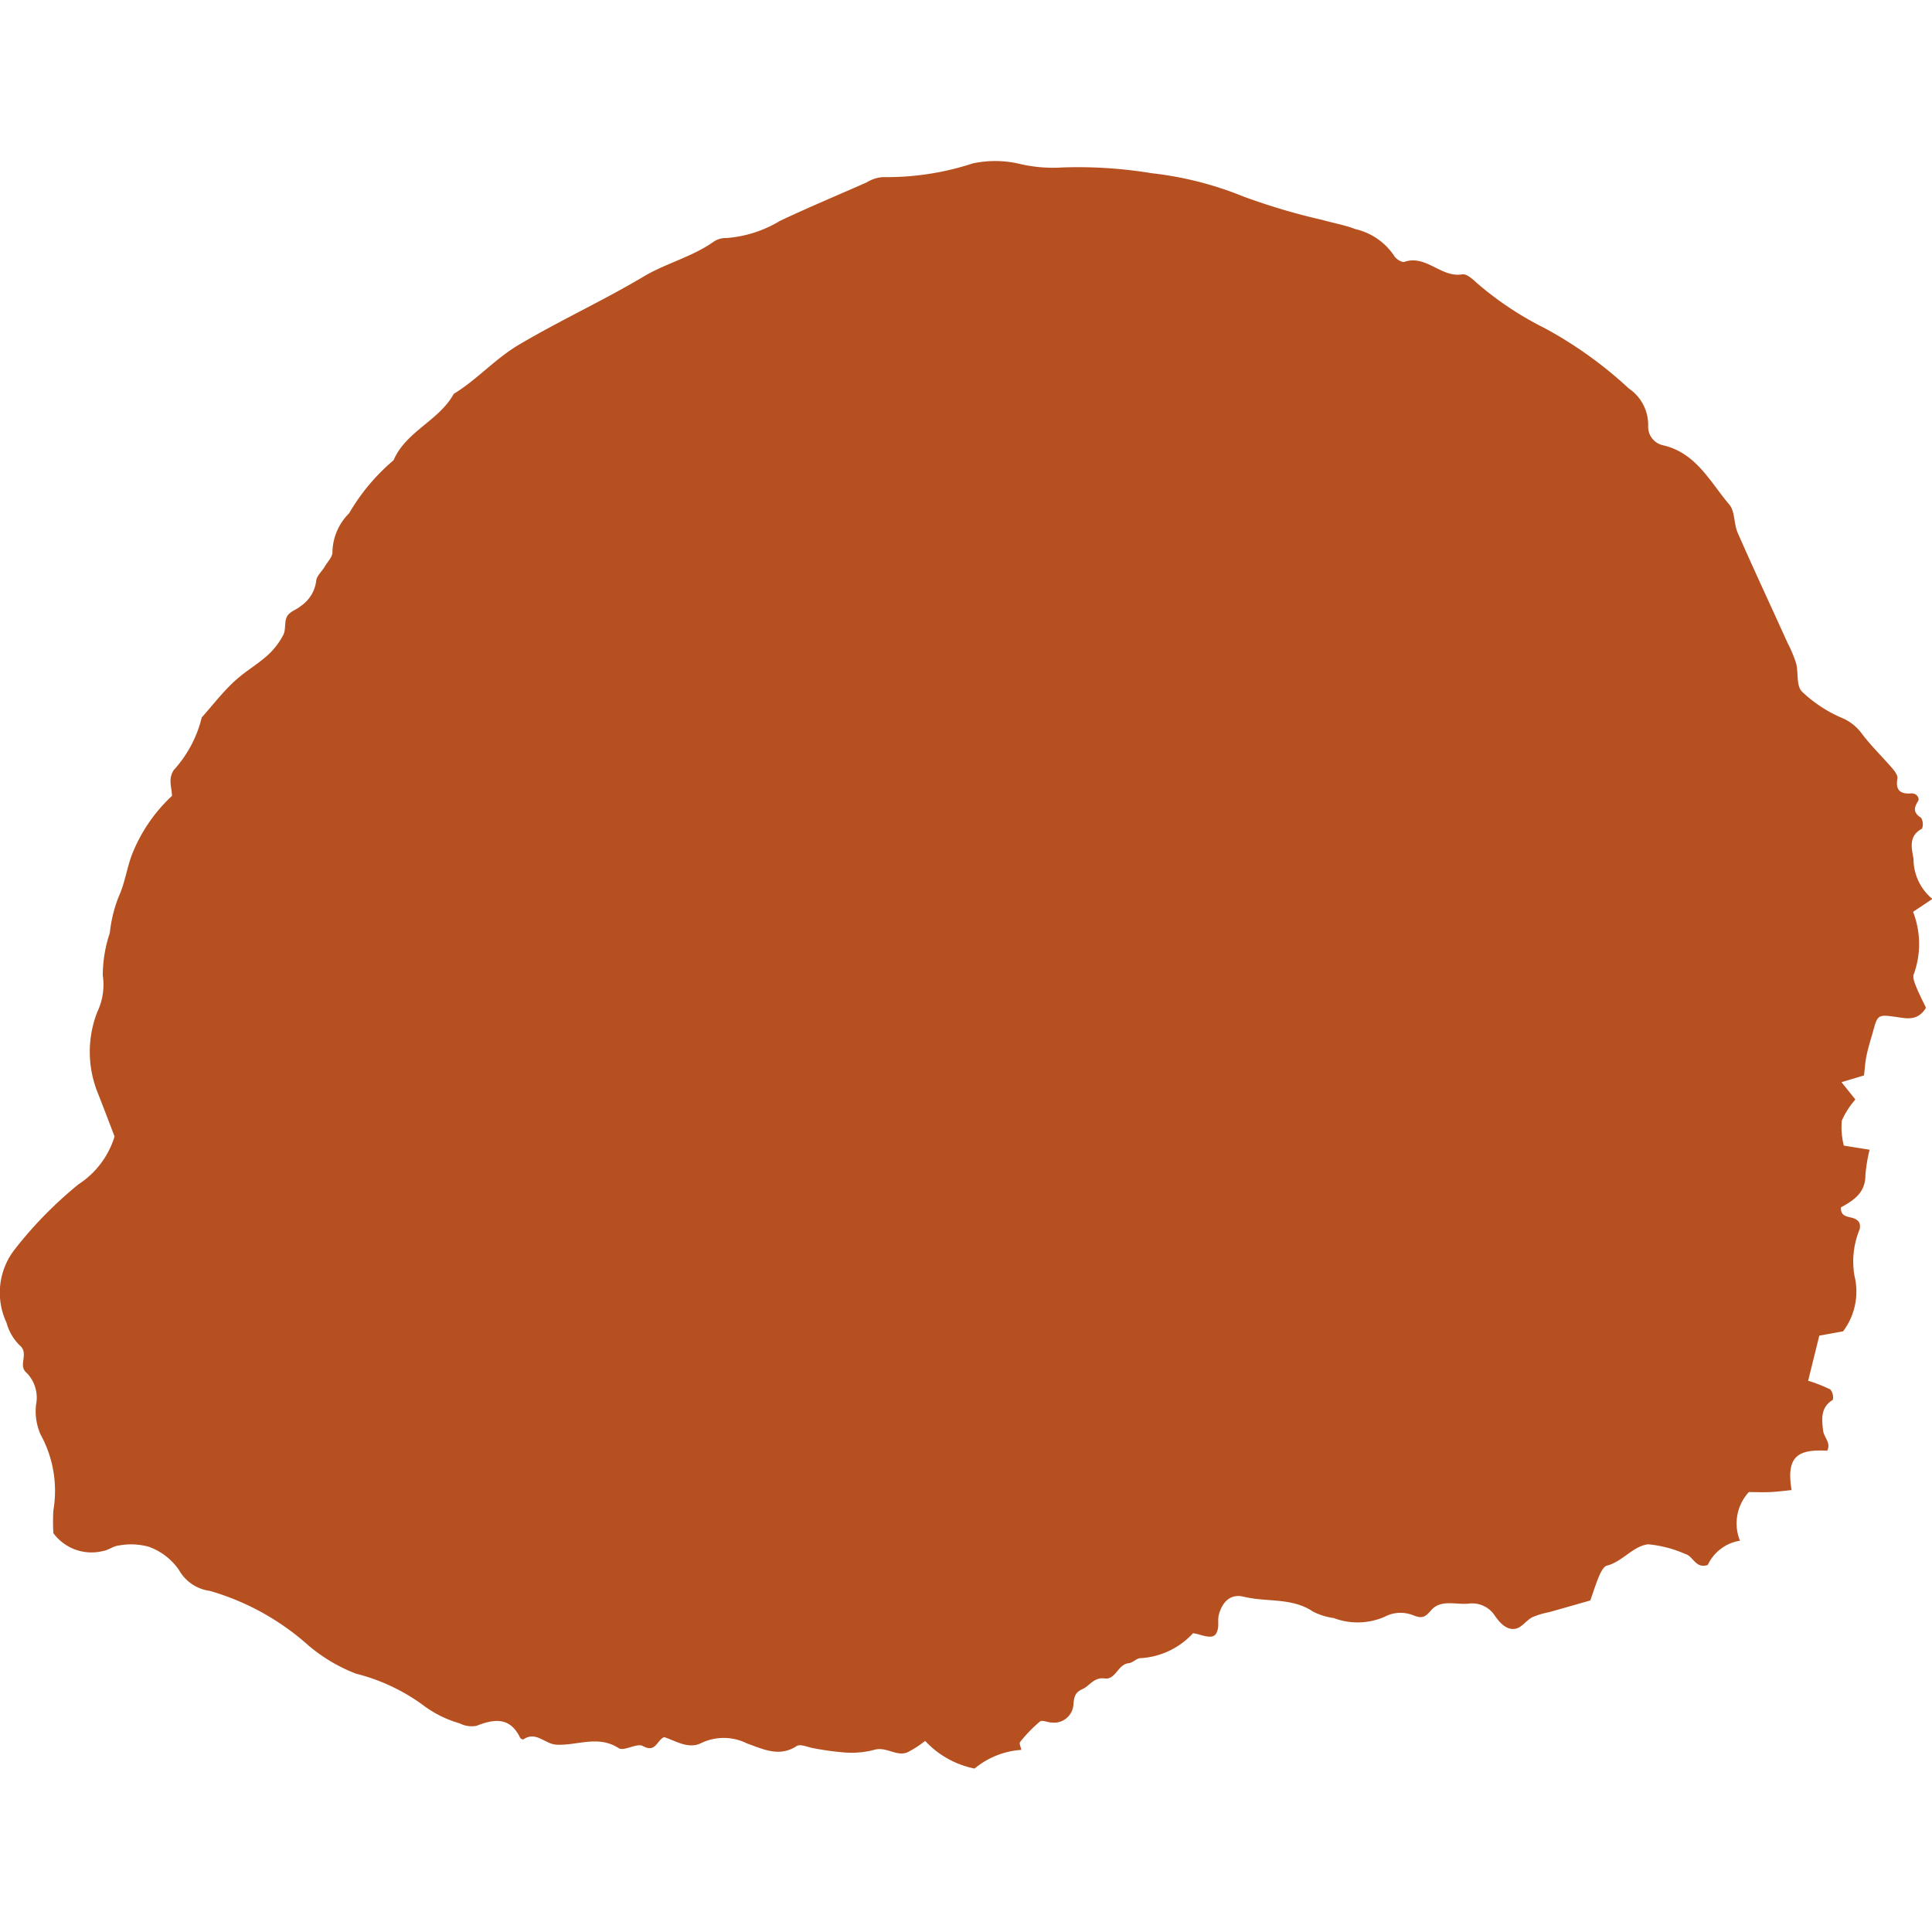 <svg xmlns="http://www.w3.org/2000/svg" xmlns:xlink="http://www.w3.org/1999/xlink" width="30" height="30" viewBox="0 0 30 30">
  <defs>
    <clipPath id="point-clip-path">
      <rect id="Rectangle_1682" data-name="Rectangle 1682" width="30" height="30" transform="translate(733 777)" fill="#B75020" stroke="#707070" stroke-width="1"/>
    </clipPath>
    <clipPath id="point-clip-path-2">
      <rect id="Rectangle_1681" data-name="Rectangle 1681" width="30" height="24.962" fill="#B75020"/>
    </clipPath>
  </defs>
  <g id="point" transform="translate(-733 -777)" clip-path="url(#point-clip-path)">
    <g id="Group_4525" data-name="Group 4525" transform="translate(733 779.5)">
      <g id="Group_4524" data-name="Group 4524" transform="translate(0 0)" clip-path="url(#point-clip-path-2)">
        <path id="Path_35785" data-name="Path 35785" d="M29.9,13.16c-.129.194-.288.156-.445.133-.29-.042-.3-.038-.367.211-.036.129-.078.258-.105.389-.022.105-.027.214-.039.306l-.349.105.215.269a1.27,1.27,0,0,0-.211.33,1.149,1.149,0,0,0,.032.386l.4.064a2.475,2.475,0,0,0-.065.395c0,.272-.178.389-.38.5-.01.212.227.1.29.25a.189.189,0,0,1,0,.092,1.305,1.305,0,0,0-.08.72,1.025,1.025,0,0,1-.177.863l-.369.067c-.057.232-.115.464-.173.7a2.44,2.44,0,0,1,.344.135.2.2,0,0,1,.04.161c-.194.118-.173.3-.152.477.012.107.128.193.063.314-.457-.026-.64.088-.552.611-.112.011-.221.026-.331.031s-.221,0-.333,0a.717.717,0,0,0-.138.755.667.667,0,0,0-.5.377c-.192.063-.224-.139-.35-.171a1.856,1.856,0,0,0-.573-.15c-.236.024-.4.27-.643.331-.051.013-.094.1-.119.157-.052.122-.091.249-.139.384l-.64.182a1.266,1.266,0,0,0-.256.076c-.1.051-.17.165-.266.181-.144.026-.249-.1-.324-.208a.418.418,0,0,0-.41-.181c-.2.017-.43-.07-.578.105-.09.105-.138.128-.266.079a.528.528,0,0,0-.457.021,1.05,1.05,0,0,1-.787.018,1,1,0,0,1-.321-.1c-.331-.223-.722-.143-1.079-.232-.2-.048-.333.077-.386.29-.015.064,0,.136-.011.2-.029.143-.091.16-.306.094-.02-.006-.04-.009-.081-.017a1.2,1.2,0,0,1-.817.388c-.06,0-.119.072-.182.078-.171.017-.2.259-.372.237s-.231.114-.348.166-.13.124-.14.252a.3.3,0,0,1-.329.267c-.066,0-.155-.045-.19-.016a2.189,2.189,0,0,0-.308.318c-.017.02.011.08.019.122a1.269,1.269,0,0,0-.726.29,1.428,1.428,0,0,1-.767-.429,1.733,1.733,0,0,1-.277.178c-.173.069-.333-.1-.523-.037a1.4,1.4,0,0,1-.469.037,4.434,4.434,0,0,1-.465-.065c-.088-.014-.2-.07-.26-.034-.274.18-.529.045-.773-.04a.807.807,0,0,0-.71-.006c-.2.1-.391-.033-.576-.092-.112.044-.129.251-.331.138-.091-.051-.293.087-.376.033-.322-.209-.649-.034-.97-.054-.175-.011-.314-.215-.509-.082-.008.006-.045-.011-.051-.026-.155-.323-.4-.294-.675-.185a.4.4,0,0,1-.261-.037A1.745,1.745,0,0,1,6.6,24a3,3,0,0,0-1.074-.512,2.555,2.555,0,0,1-.745-.445,3.928,3.928,0,0,0-1.523-.84.646.646,0,0,1-.479-.324.963.963,0,0,0-.469-.361,1.035,1.035,0,0,0-.462-.02c-.087.007-.166.075-.252.087a.735.735,0,0,1-.767-.278,2.814,2.814,0,0,1,0-.355,1.816,1.816,0,0,0-.2-1.179.9.9,0,0,1-.07-.457.551.551,0,0,0-.147-.5c-.141-.117.05-.3-.111-.43a.782.782,0,0,1-.2-.348A1.092,1.092,0,0,1,.229,16.9a6.275,6.275,0,0,1,.991-1.011,1.358,1.358,0,0,0,.559-.742c-.084-.218-.171-.448-.261-.677a1.7,1.7,0,0,1-.008-1.254.988.988,0,0,0,.086-.571,2.065,2.065,0,0,1,.109-.657,2.116,2.116,0,0,1,.139-.567c.092-.2.124-.429.2-.638a2.49,2.49,0,0,1,.627-.925c-.006-.145-.063-.26.027-.4a1.876,1.876,0,0,0,.435-.818c.163-.182.312-.377.489-.544s.362-.268.529-.417A1.133,1.133,0,0,0,4.4,7.357c.042-.083.012-.206.058-.286s.143-.1.212-.16a.553.553,0,0,0,.24-.392c.006-.076.088-.145.132-.22s.126-.157.12-.23a.876.876,0,0,1,.26-.6,3.14,3.14,0,0,1,.689-.822c.194-.451.705-.613.935-1.031.362-.221.643-.546,1.015-.765.638-.377,1.312-.686,1.949-1.066.341-.2.748-.3,1.079-.537a.337.337,0,0,1,.192-.052,1.874,1.874,0,0,0,.828-.265c.445-.211.9-.4,1.351-.6A.551.551,0,0,1,13.709.25,4.279,4.279,0,0,0,15.1.039a1.639,1.639,0,0,1,.729.005A2.274,2.274,0,0,0,16.5.1a7.056,7.056,0,0,1,1.386.09,5.334,5.334,0,0,1,1.42.361,9.913,9.913,0,0,0,1.223.363c.172.049.352.08.519.144a.989.989,0,0,1,.6.414c.026.048.119.107.159.094.34-.115.572.251.9.194.066-.011.161.074.225.134a5.065,5.065,0,0,0,1.051.7,6.359,6.359,0,0,1,1.31.939.683.683,0,0,1,.3.576.294.294,0,0,0,.229.305c.516.118.731.568,1.03.92.091.107.069.3.132.442.252.574.518,1.142.776,1.713a1.953,1.953,0,0,1,.13.311c.038.147,0,.348.091.439a2.081,2.081,0,0,0,.6.4.748.748,0,0,1,.313.231c.147.2.327.372.488.559.039.045.09.112.081.159-.032.181.043.245.211.232.092-.007.137.078.11.119-.073.115-.07.184.049.262a.2.2,0,0,1,.012.167c-.215.112-.16.306-.132.468a.806.806,0,0,0,.293.623l-.3.2a1.377,1.377,0,0,1,.013.964c-.023.044.005.125.029.183.048.122.109.238.157.339" transform="translate(0 0)" fill="#B75020"/>
      </g>
    </g>
  </g>
</svg>

